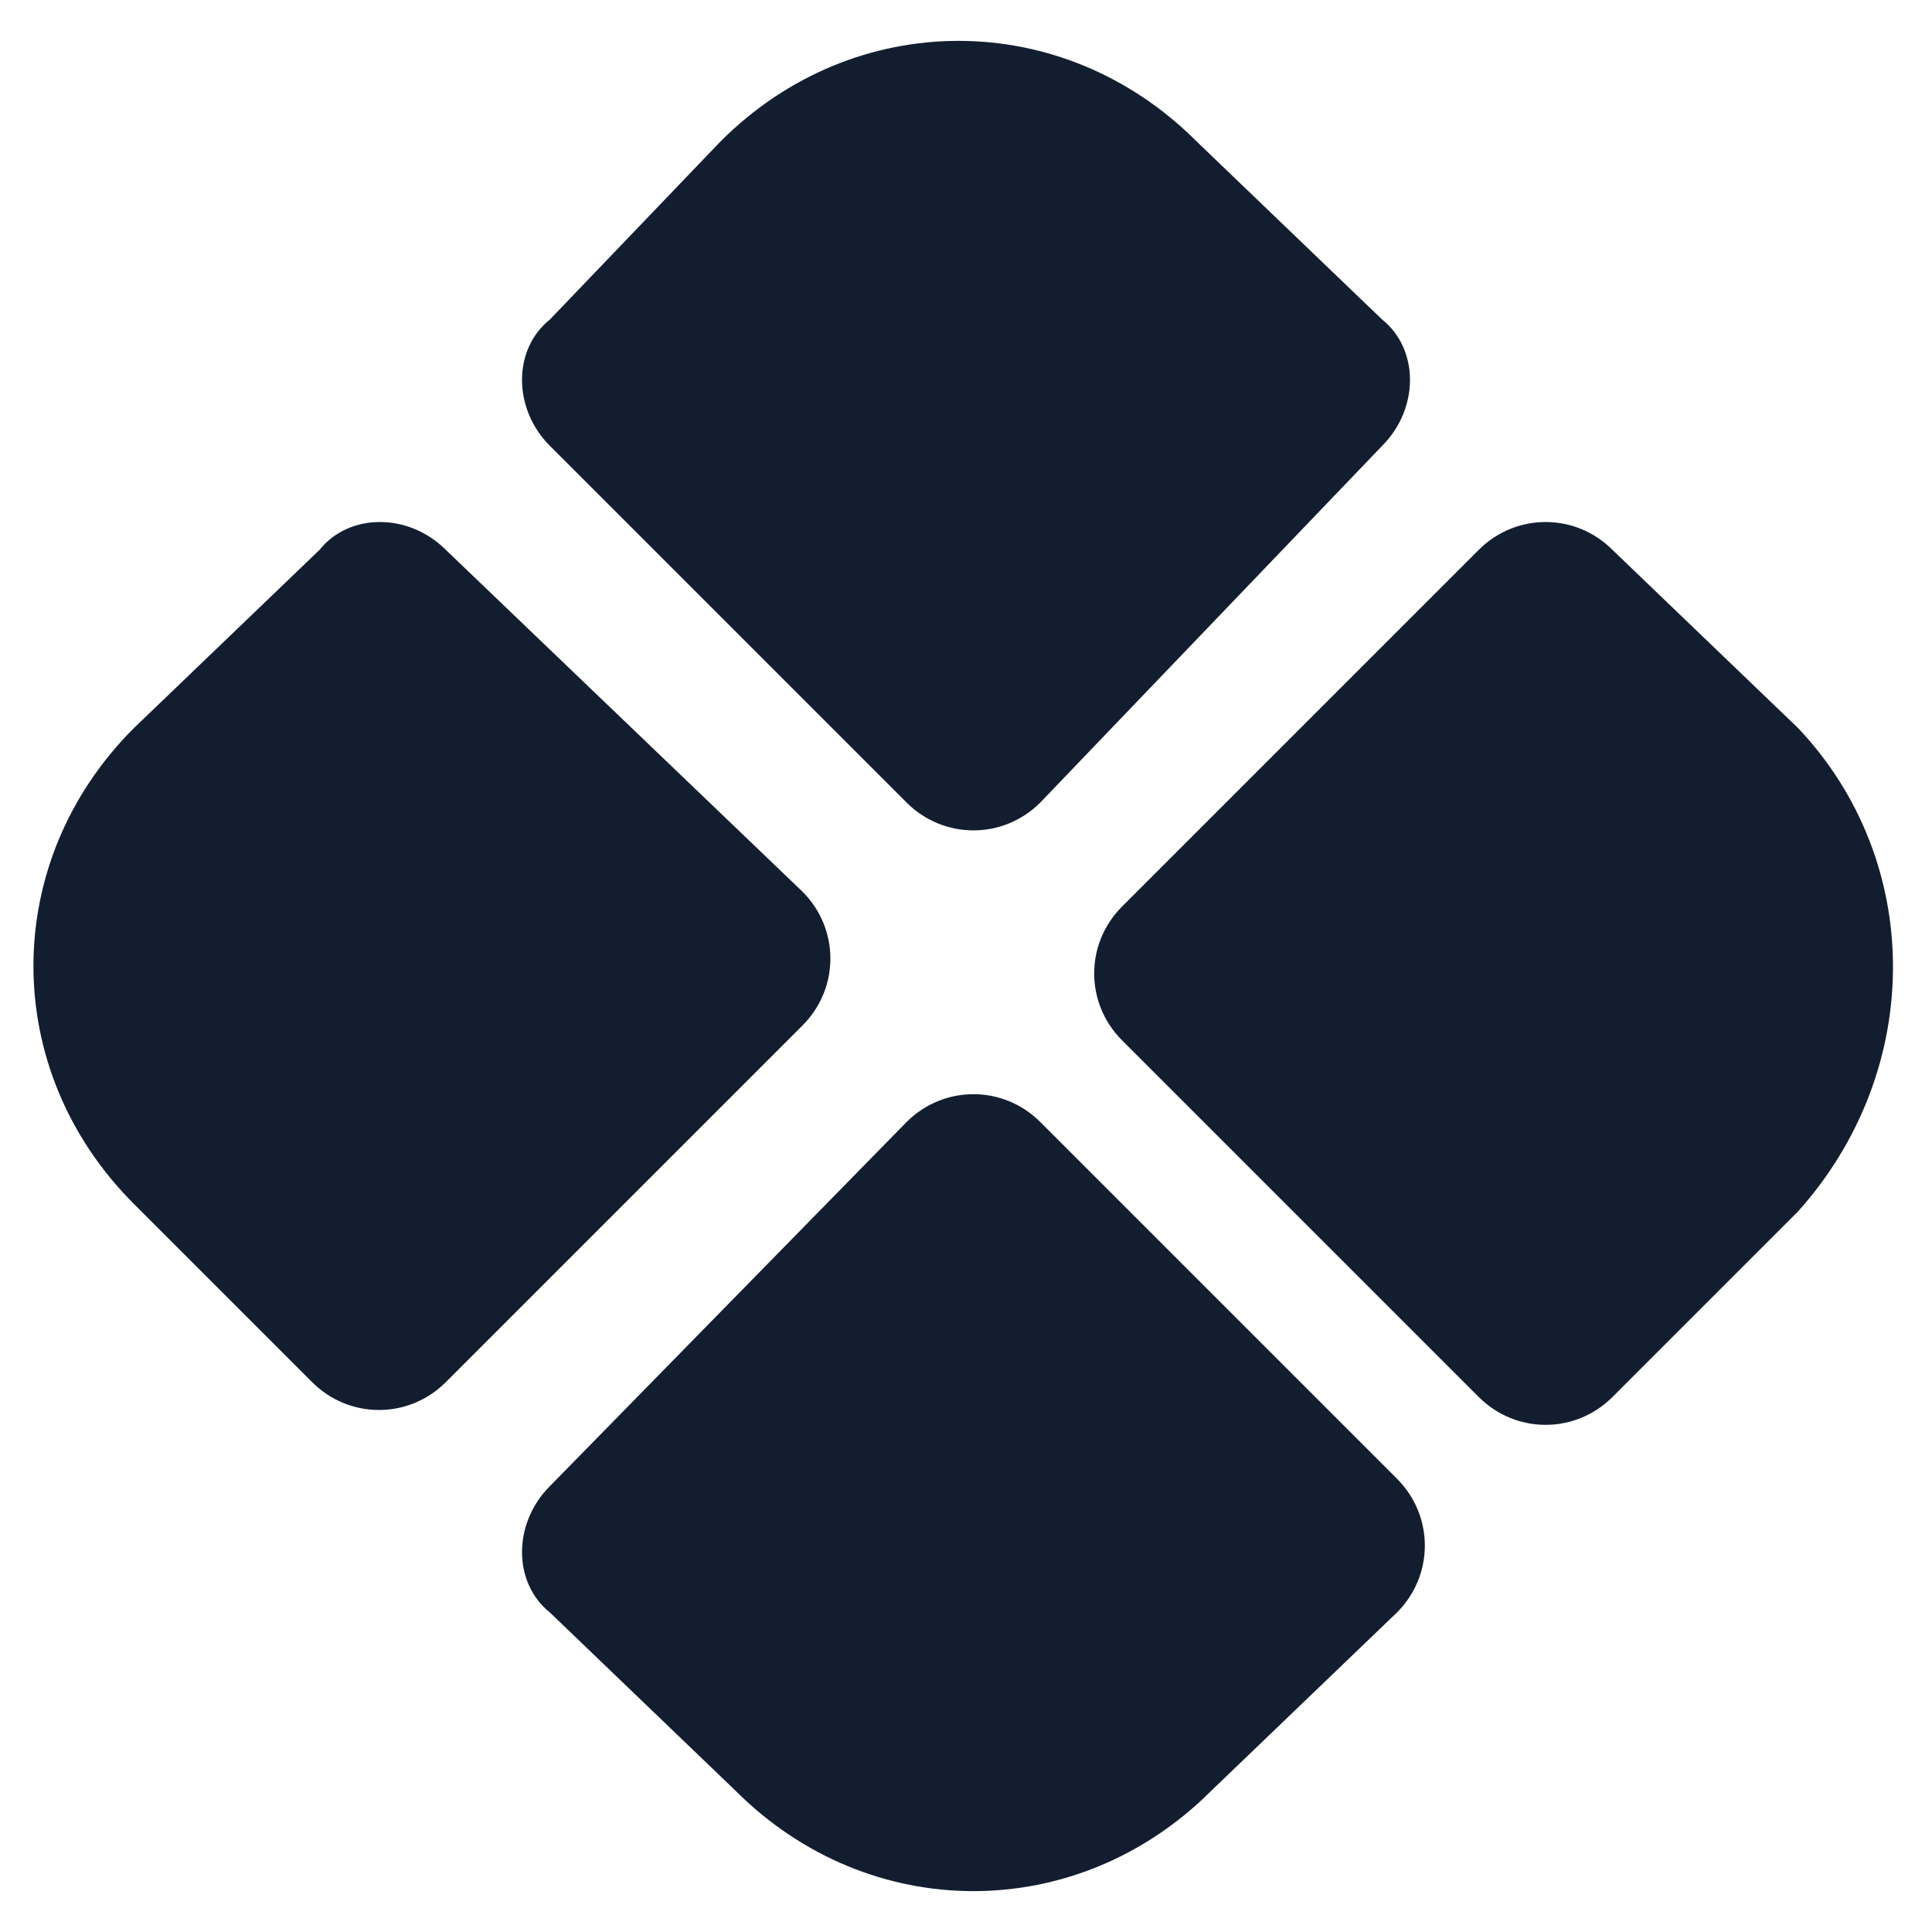 <?xml version="1.0" encoding="utf-8"?>
<!-- Generator: Adobe Illustrator 28.0.0, SVG Export Plug-In . SVG Version: 6.00 Build 0)  -->
<svg version="1.1" id="Layer_1" xmlns="http://www.w3.org/2000/svg" xmlns:xlink="http://www.w3.org/1999/xlink" x="0px" y="0px"
	 viewBox="0 0 26 26" style="enable-background:new 0 0 26 26;" xml:space="preserve">
<style type="text/css">
	.st0{fill:#121E30;}
</style>
<g>
	<path class="st0" d="M18.6,4.3l-2.5-2.4c-1.8-1.8-4.6-1.8-6.4,0L7.4,4.3C6.9,4.7,6.9,5.5,7.4,6l4.8,4.8c0.5,0.5,1.3,0.5,1.8,0
		L18.6,6C19.1,5.5,19.1,4.7,18.6,4.3z"/>
	<path class="st0" d="M4.3,7.4L1.8,9.8c-1.8,1.8-1.8,4.6,0,6.4l2.4,2.4c0.5,0.5,1.3,0.5,1.8,0l4.8-4.8c0.5-0.5,0.5-1.3,0-1.8L6,7.4
		C5.5,6.9,4.7,6.9,4.3,7.4z"/>
	<path class="st0" d="M24.2,9.8l-2.5-2.4c-0.5-0.5-1.3-0.5-1.8,0l-4.8,4.8c-0.5,0.5-0.5,1.3,0,1.8l4.8,4.8c0.5,0.5,1.3,0.5,1.8,0
		l2.5-2.5C25.9,14.4,25.9,11.6,24.2,9.8z"/>
	<path class="st0" d="M7.4,21.7l2.5,2.4c1.8,1.8,4.6,1.8,6.4,0l2.5-2.4c0.5-0.5,0.5-1.3,0-1.8l-4.8-4.8c-0.5-0.5-1.3-0.5-1.8,0
		L7.4,20C6.9,20.5,6.9,21.3,7.4,21.7z"/>
</g>
</svg>
